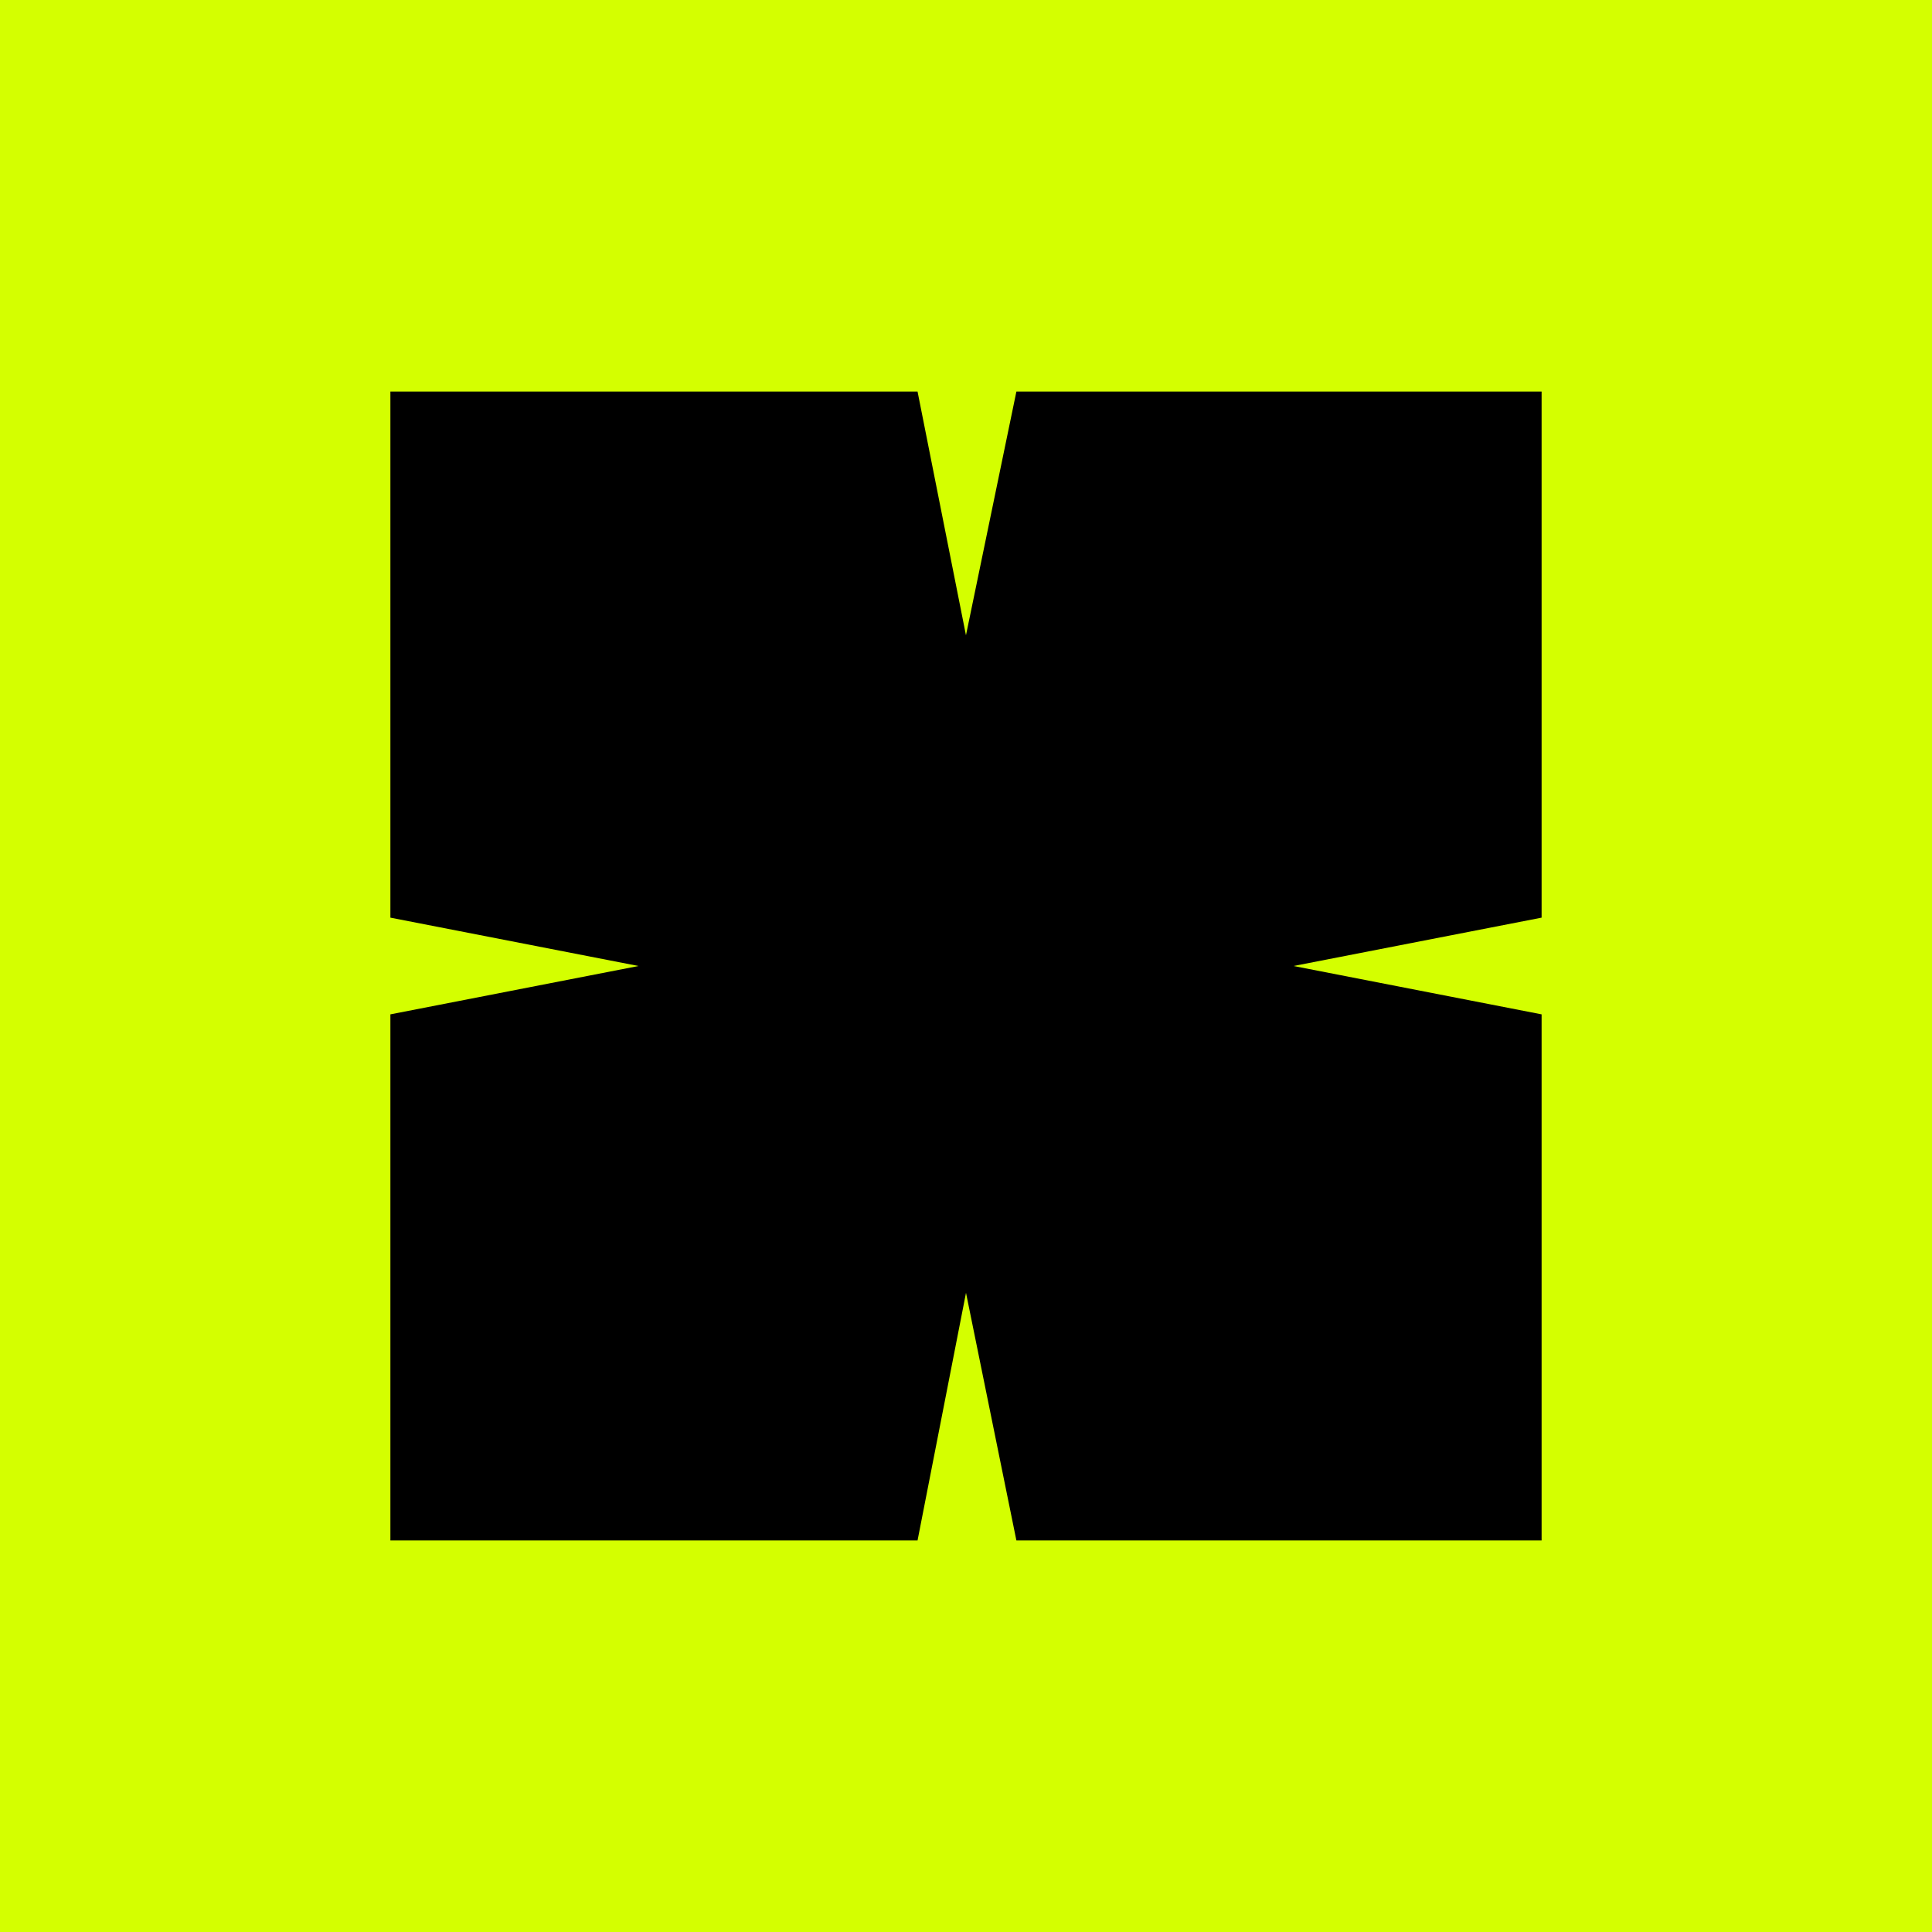 <?xml version="1.0" encoding="UTF-8"?>
<svg id="a" data-name="Layer 2" xmlns="http://www.w3.org/2000/svg" width="1417.323" height="1417.323" viewBox="0 0 1417.323 1417.323">
  <g id="b" data-name="Layer 1">
    <g>
      <rect y="0" width="1417.323" height="1417.323" fill="#d4ff00"/>
      <polygon points="673.117 287.249 708.634 466.047 745.627 287.249 1130.928 287.249 1130.928 673.189 948.913 708.661 1130.928 744.134 1130.928 1130.074 745.627 1130.074 708.661 948.428 673.117 1130.074 286.395 1130.074 286.395 744.134 468.41 708.661 286.395 673.189 286.395 287.249 673.117 287.249"/>
    </g>
  </g>
</svg>
